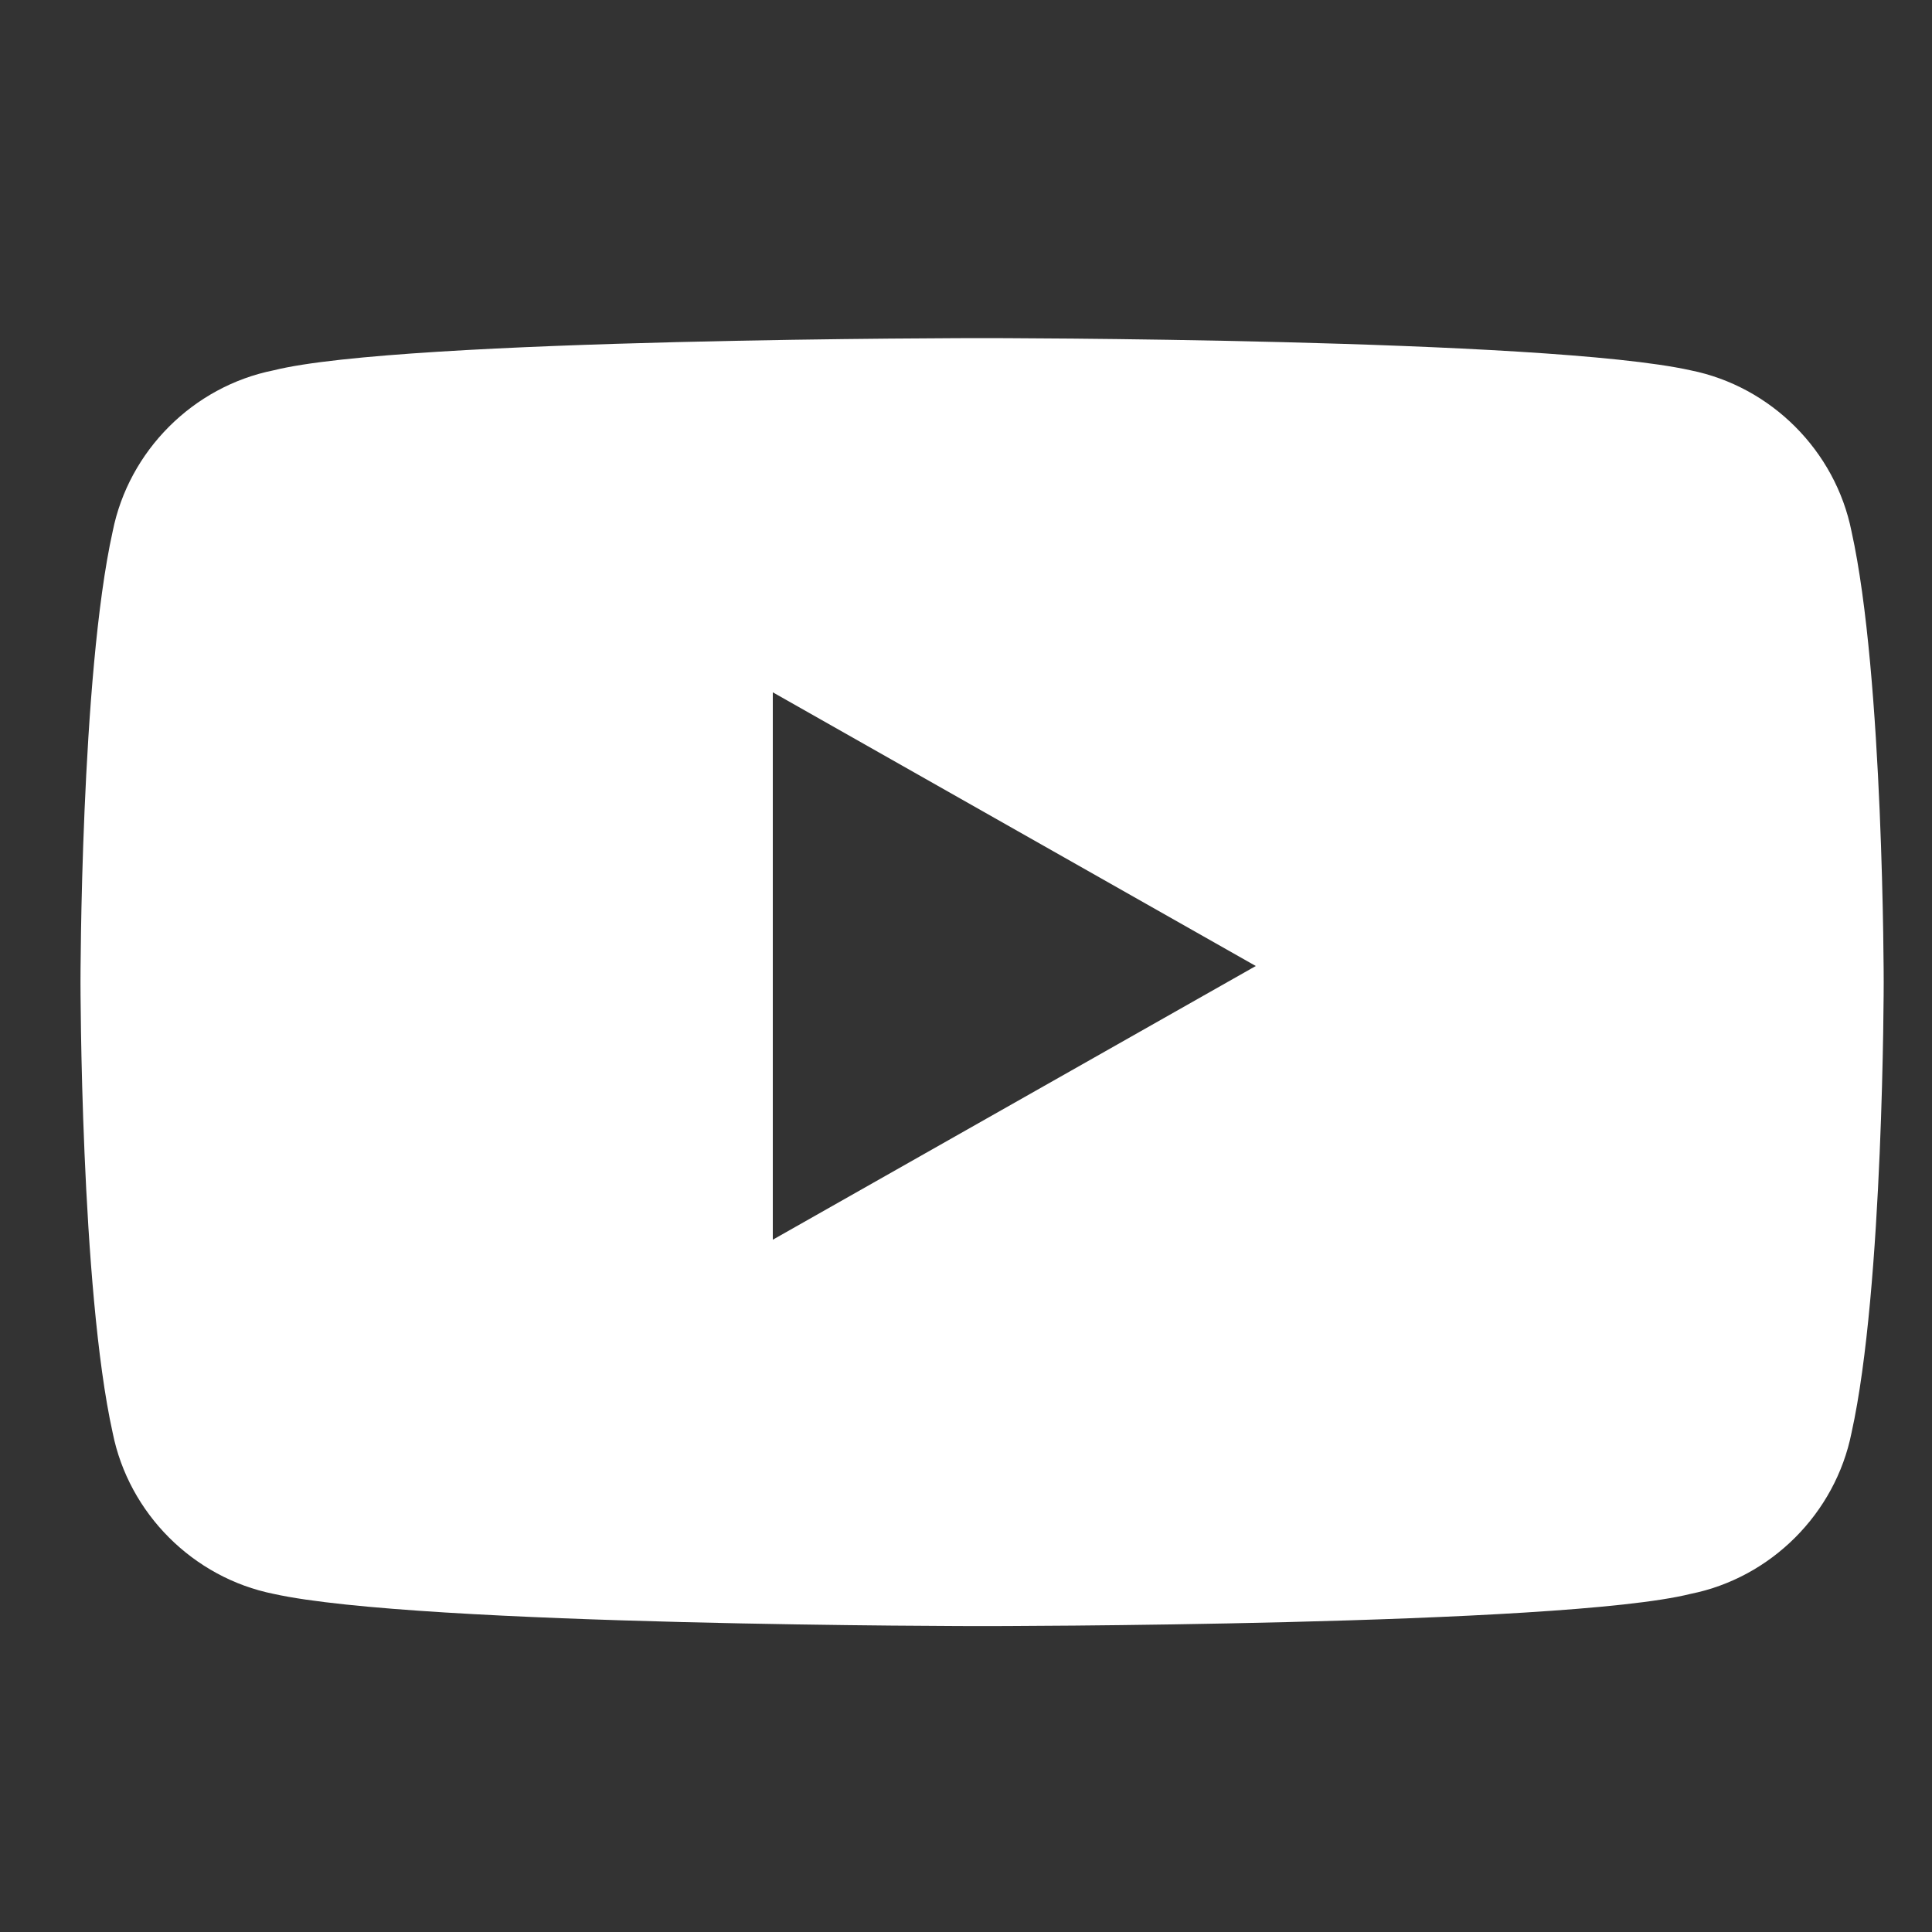 <?xml version="1.0" encoding="UTF-8"?> <svg xmlns="http://www.w3.org/2000/svg" id="Layer_1" version="1.1" viewBox="0 0 12 12"><rect x="0" y="0" width="12" height="12" fill="#333333" stroke="none"/><defs><style> .st0 { fill: #fff; } </style></defs><path class="st0" d="M11.5,3.3c-.1-.5-.5-.9-1-1-.9-.2-4.4-.2-4.4-.2,0,0-3.6,0-4.4.2-.5.1-.9.5-1,1-.2.9-.2,2.8-.2,2.8,0,0,0,1.9.2,2.8.1.5.5.9,1,1,.9.2,4.4.2,4.4.2,0,0,3.6,0,4.4-.2.5-.1.9-.5,1-1,.2-.9.2-2.8.2-2.8,0,0,0-1.9-.2-2.8ZM4.8,7.7v-3.4l3,1.7s-3,1.7-3,1.7Z"></path></svg> 